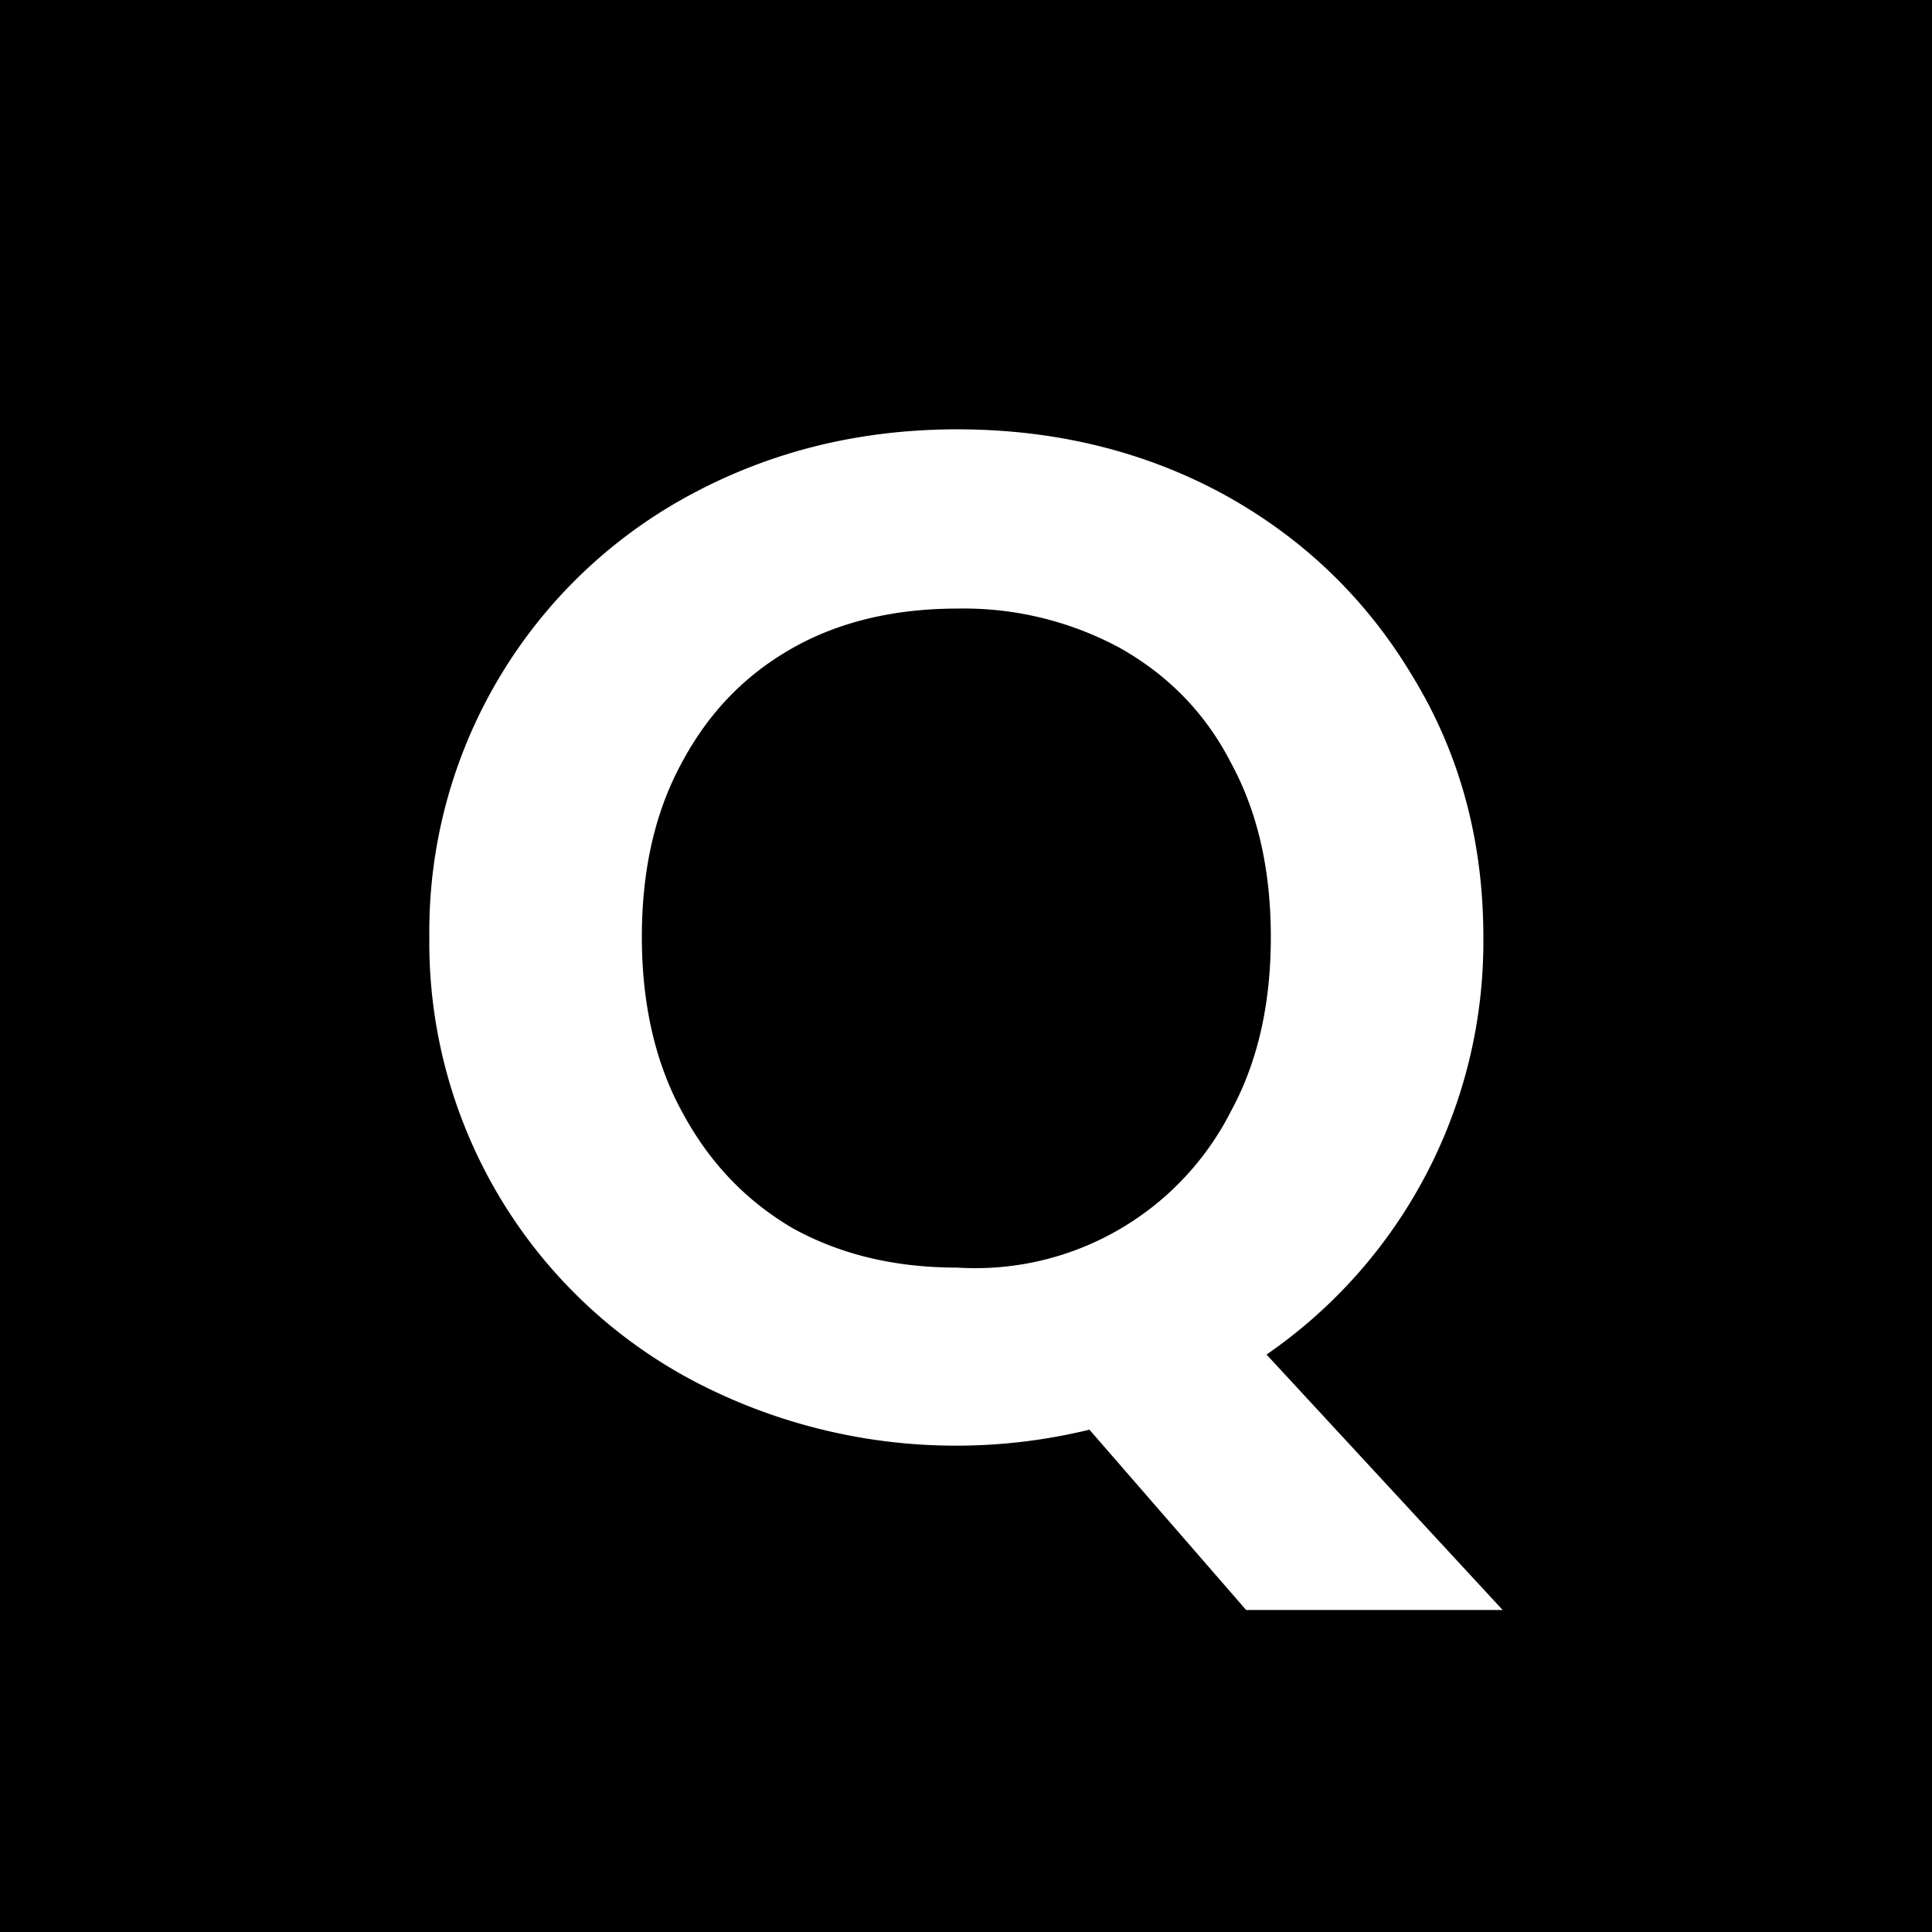 <svg xmlns="http://www.w3.org/2000/svg" width="18" height="18"><path d="M0 0h18v18H0z"/><path fill="#fff" d="m11.61 15-1.46-1.68a5.26 5.26 0 0 1-3.7-.46A4.62 4.62 0 0 1 4 8.73 4.62 4.62 0 0 1 6.45 4.6C7.2 4.2 8.02 4 8.92 4s1.73.2 2.47.6c.75.41 1.34.98 1.77 1.7q.66 1.08.66 2.43a4.67 4.67 0 0 1-2.02 3.89L14 15zM5.98 8.73c0 .61.12 1.16.37 1.62.25.47.59.83 1.03 1.09.45.25.96.37 1.54.37a2.67 2.67 0 0 0 2.55-1.46c.25-.46.37-1 .37-1.62s-.12-1.16-.37-1.62c-.24-.47-.59-.82-1.03-1.07a3.06 3.06 0 0 0-1.52-.37c-.58 0-1.1.12-1.54.37s-.78.6-1.03 1.07c-.25.46-.37 1-.37 1.62"/></svg>